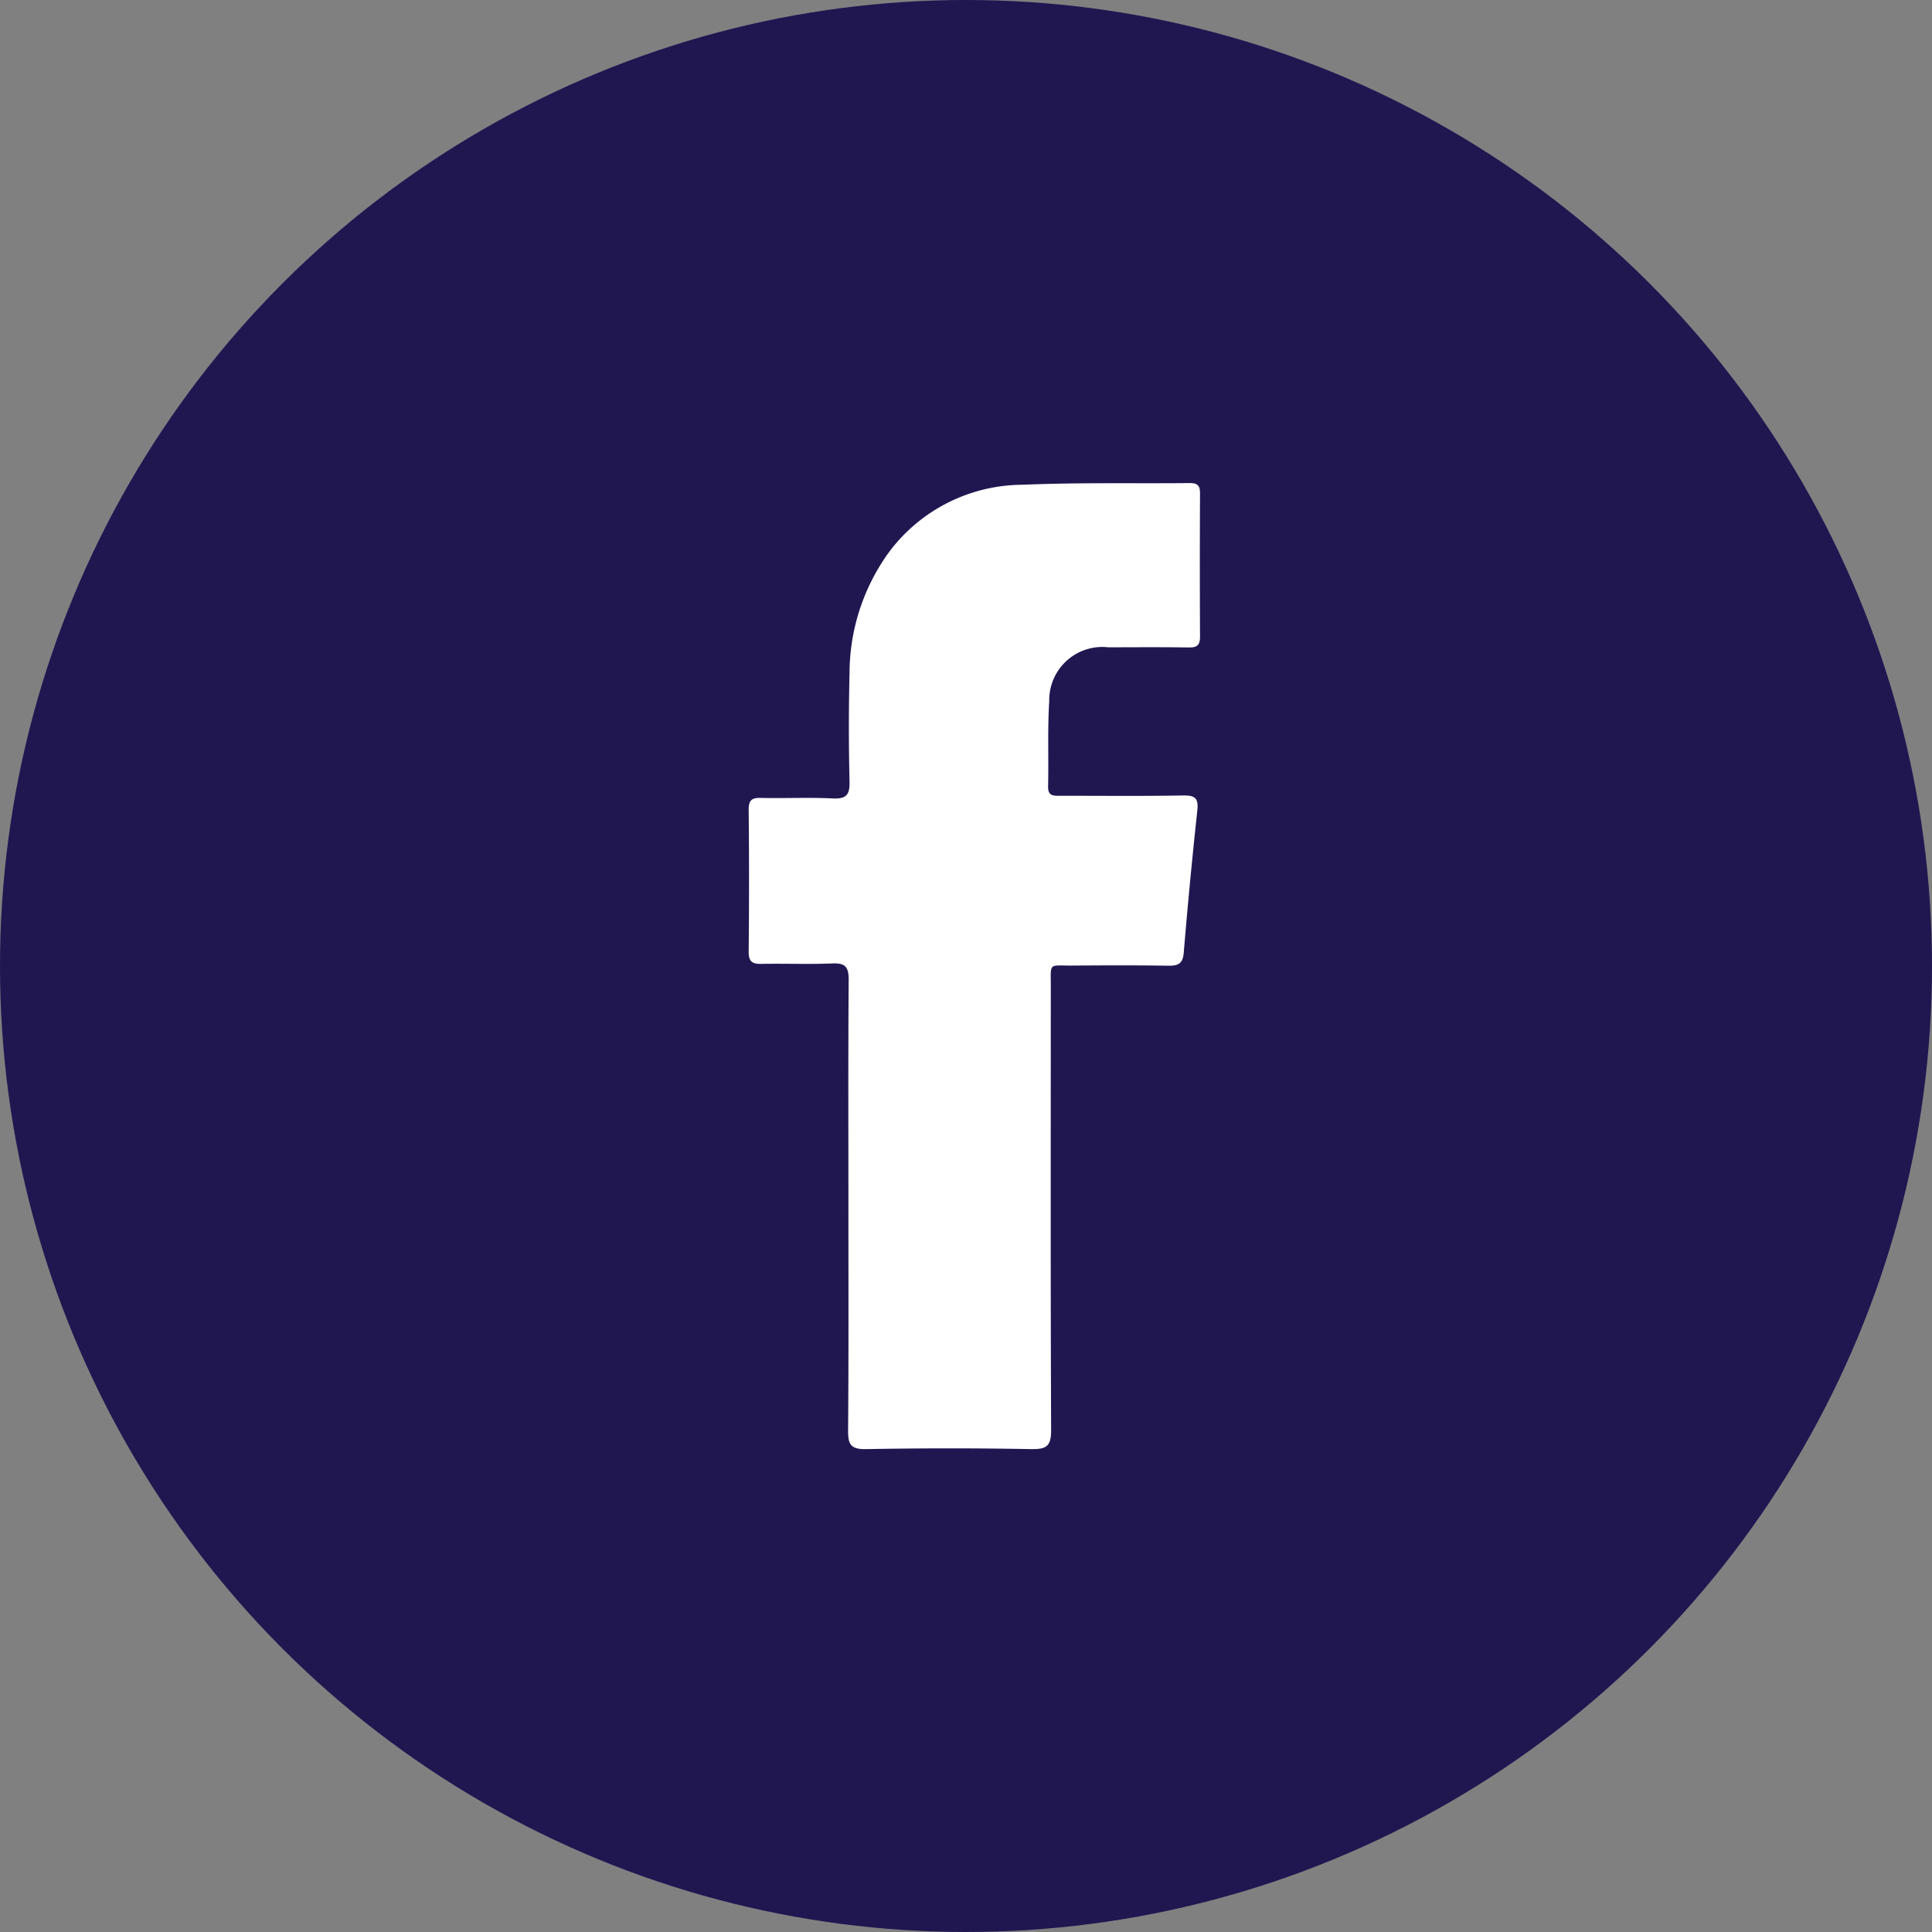 <svg id="facebook" xmlns="http://www.w3.org/2000/svg" width="80" height="80" viewBox="0 0 80 80">
  <rect x="0" y="0" width="80" height="80" fill="#808080" stroke="none"/>
  <circle id="Ellipse_2" data-name="Ellipse 2" cx="40" cy="40" r="40" fill="#201751"/>
  <path id="Path_826" data-name="Path 826" d="M829.635,167.667c0-3.131-.012-6.263.011-9.394,0-.528-.145-.693-.673-.671-.975.04-1.954,0-2.931.018-.4.01-.541-.1-.537-.518q.03-2.93,0-5.863c0-.376.11-.5.49-.491,1,.023,2-.028,3,.022.578.028.7-.177.686-.713q-.053-2.23,0-4.463a8.562,8.562,0,0,1,1.609-4.988,6.935,6.935,0,0,1,5.56-2.825c2.306-.1,4.618-.046,6.927-.07.322,0,.418.111.417.424q-.015,2.964,0,5.929c0,.352-.112.459-.457.454-1.111-.017-2.221-.009-3.331-.006a2.2,2.2,0,0,0-2.455,2.228c-.075,1.173-.02,2.353-.048,3.529-.01.419.239.39.516.39,1.687,0,3.376.017,5.063-.012.5-.009.659.1.6.627-.212,1.963-.4,3.931-.563,5.9-.039.444-.241.529-.64.522-1.332-.021-2.664-.014-4-.006-.956.006-.864-.14-.864.836,0,6.129-.013,12.258.014,18.387,0,.648-.163.808-.8.8q-3.43-.063-6.862,0c-.645.013-.751-.206-.745-.781C829.647,173.841,829.635,170.754,829.635,167.667Z" transform="translate(-794.504 -117.708)" fill="#fff" fill-rule="evenodd"/>
</svg>
